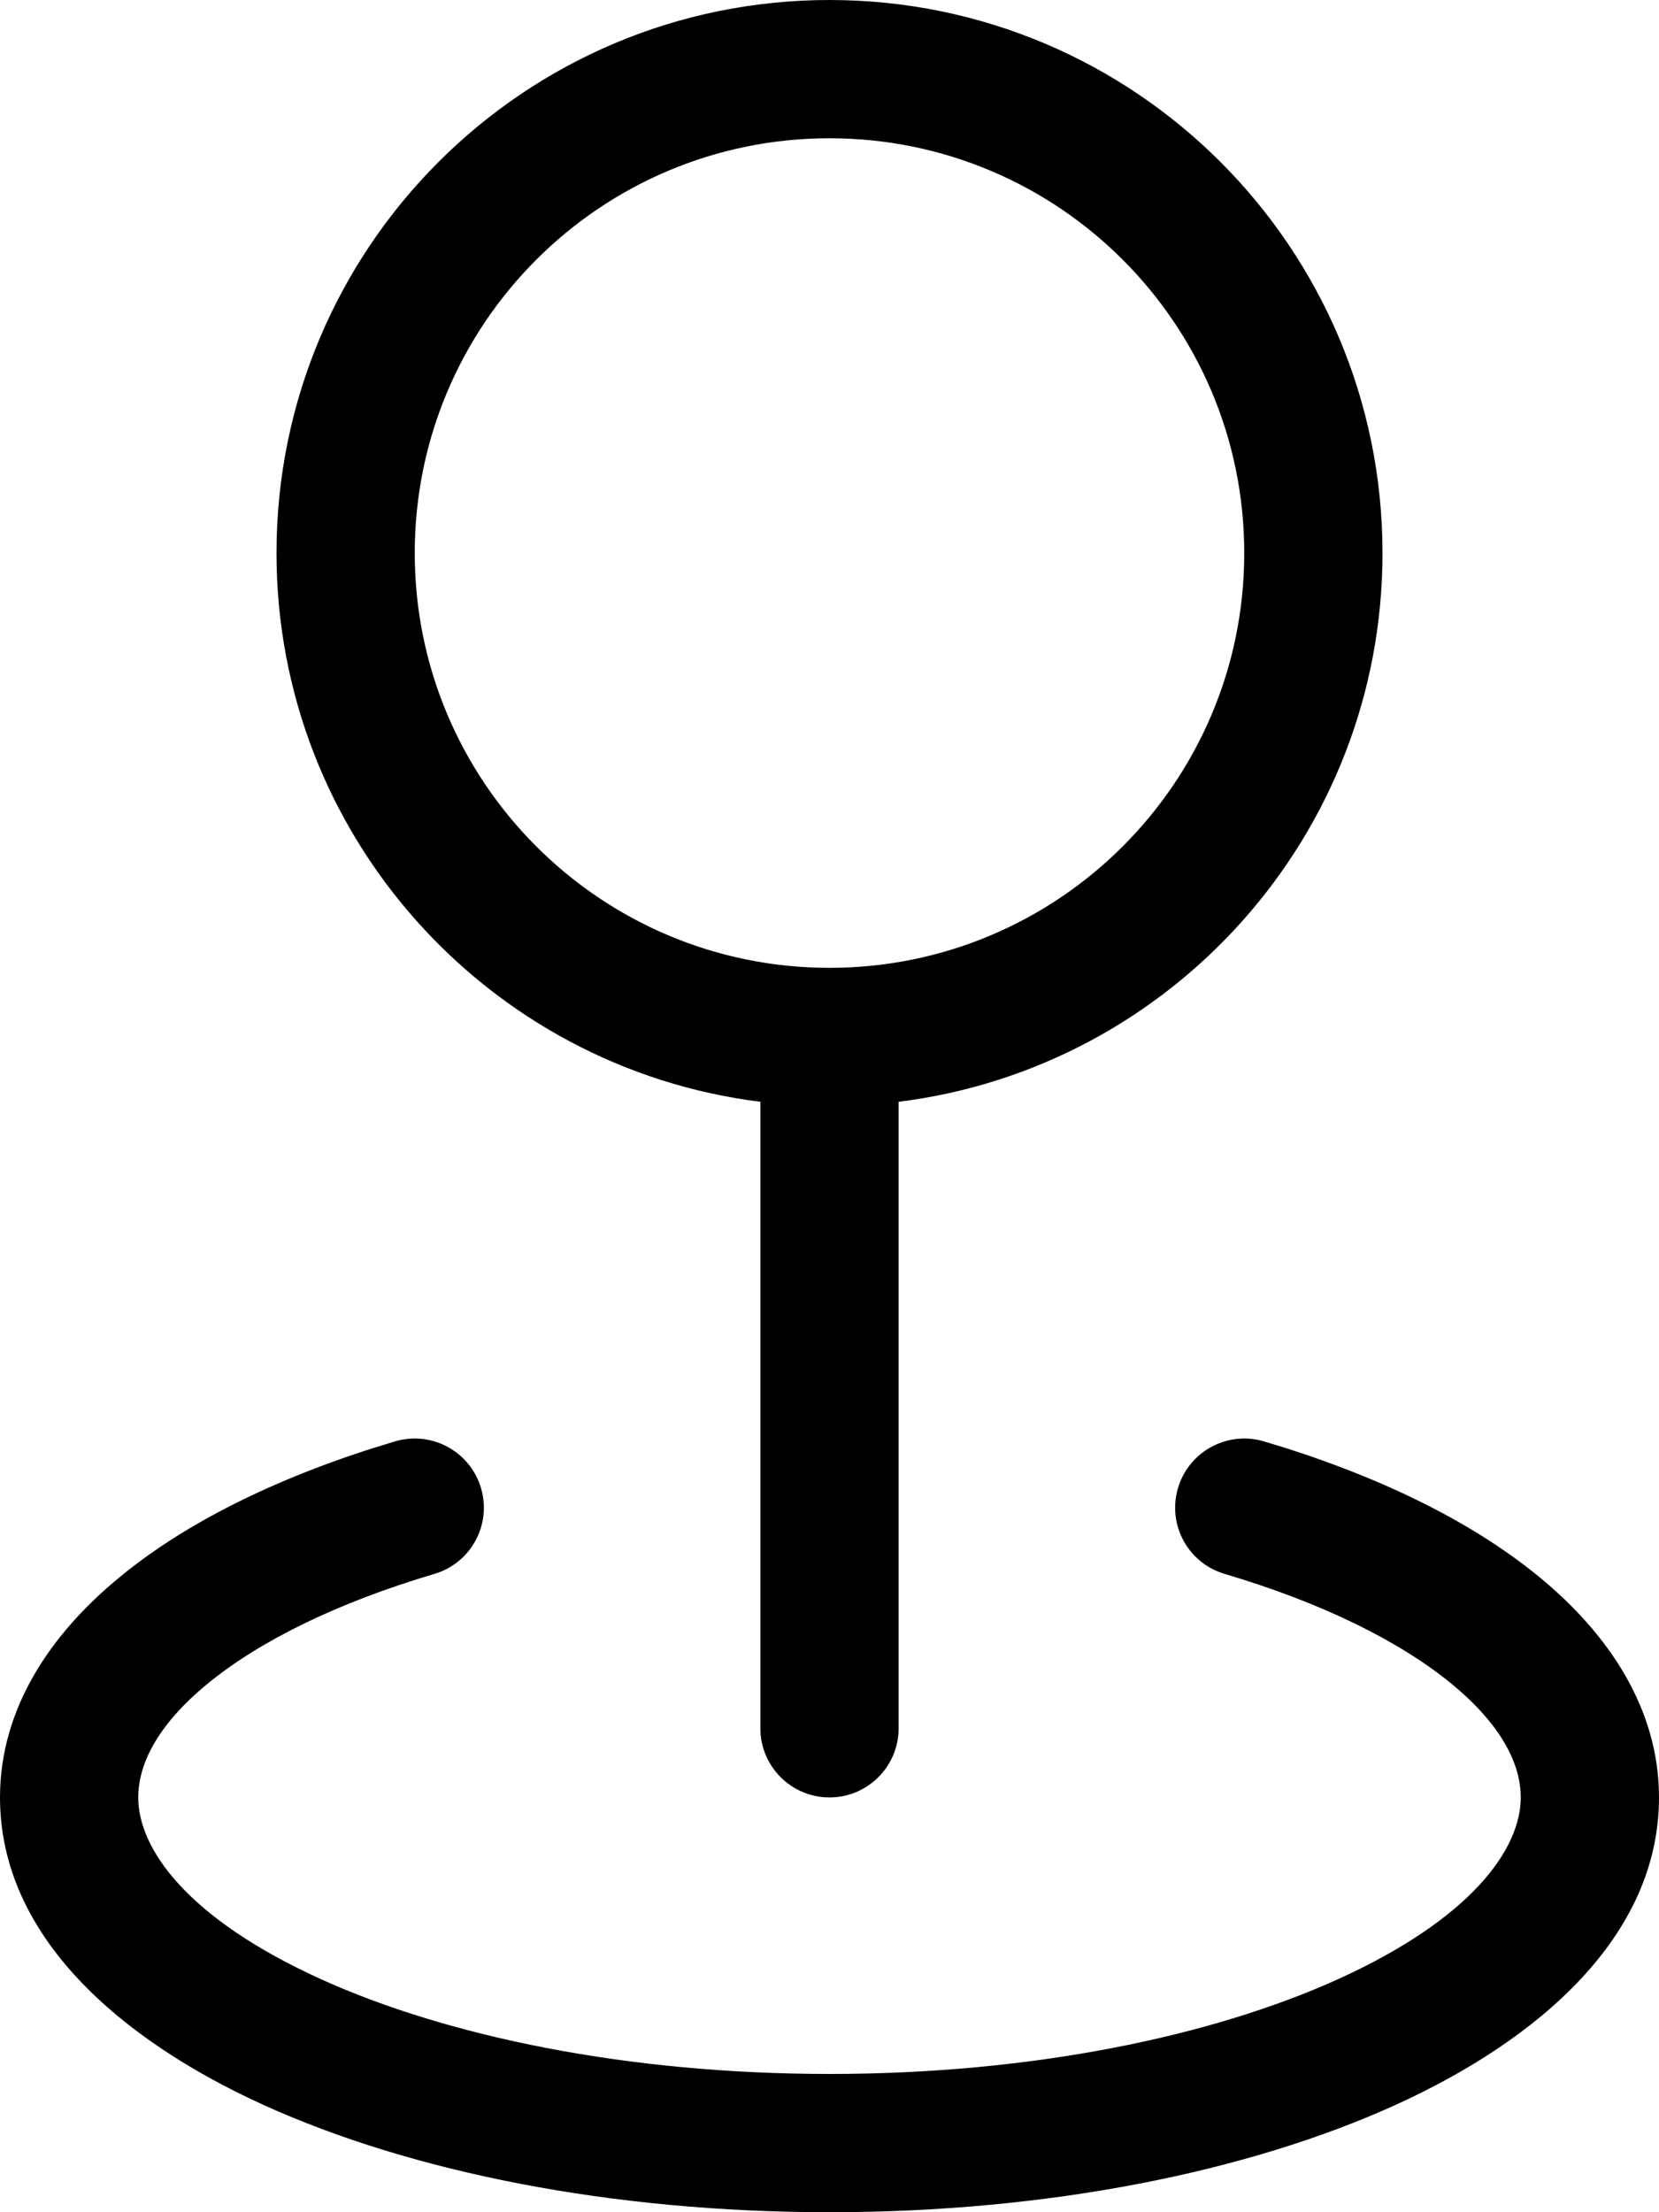 <svg width="15" height="20" viewBox="0 0 15 20" fill="none" xmlns="http://www.w3.org/2000/svg">
    <g>
        <path fill-rule="evenodd" clip-rule="evenodd" d="M8.125 9.961C10.591 9.654 12.5 7.55 12.5 5C12.5 2.239 10.261 0 7.5 0C4.739 0 2.5 2.239 2.5 5C2.5 7.55 4.409 9.654 6.875 9.961V15.625C6.875 15.97 7.155 16.25 7.5 16.25C7.845 16.25 8.125 15.97 8.125 15.625V9.961ZM7.5 1.25C5.429 1.25 3.75 2.929 3.75 5C3.75 7.071 5.429 8.75 7.5 8.75C9.571 8.75 11.25 7.071 11.25 5C11.25 2.929 9.571 1.25 7.5 1.25Z" fill="black"/>
        <path d="M4.349 13.453C4.447 13.784 4.259 14.131 3.928 14.229C3.037 14.493 2.34 14.842 1.878 15.221C1.415 15.601 1.25 15.957 1.25 16.25C1.25 16.717 1.695 17.344 2.897 17.891C4.043 18.411 5.67 18.75 7.5 18.75C9.33 18.75 10.957 18.411 12.103 17.891C13.305 17.344 13.75 16.717 13.75 16.25C13.75 15.957 13.585 15.601 13.122 15.221C12.66 14.842 11.963 14.493 11.072 14.229C10.741 14.131 10.553 13.784 10.651 13.453C10.749 13.122 11.097 12.933 11.428 13.031C12.419 13.325 13.284 13.737 13.915 14.255C14.543 14.77 15 15.446 15 16.25C15 17.509 13.906 18.444 12.62 19.029C11.277 19.639 9.467 20 7.5 20C5.533 20 3.723 19.639 2.38 19.029C1.094 18.444 0 17.509 0 16.25C0 15.446 0.457 14.77 1.086 14.255C1.716 13.737 2.581 13.325 3.572 13.031C3.903 12.933 4.251 13.122 4.349 13.453Z" fill="black"/>
    </g>
</svg>
